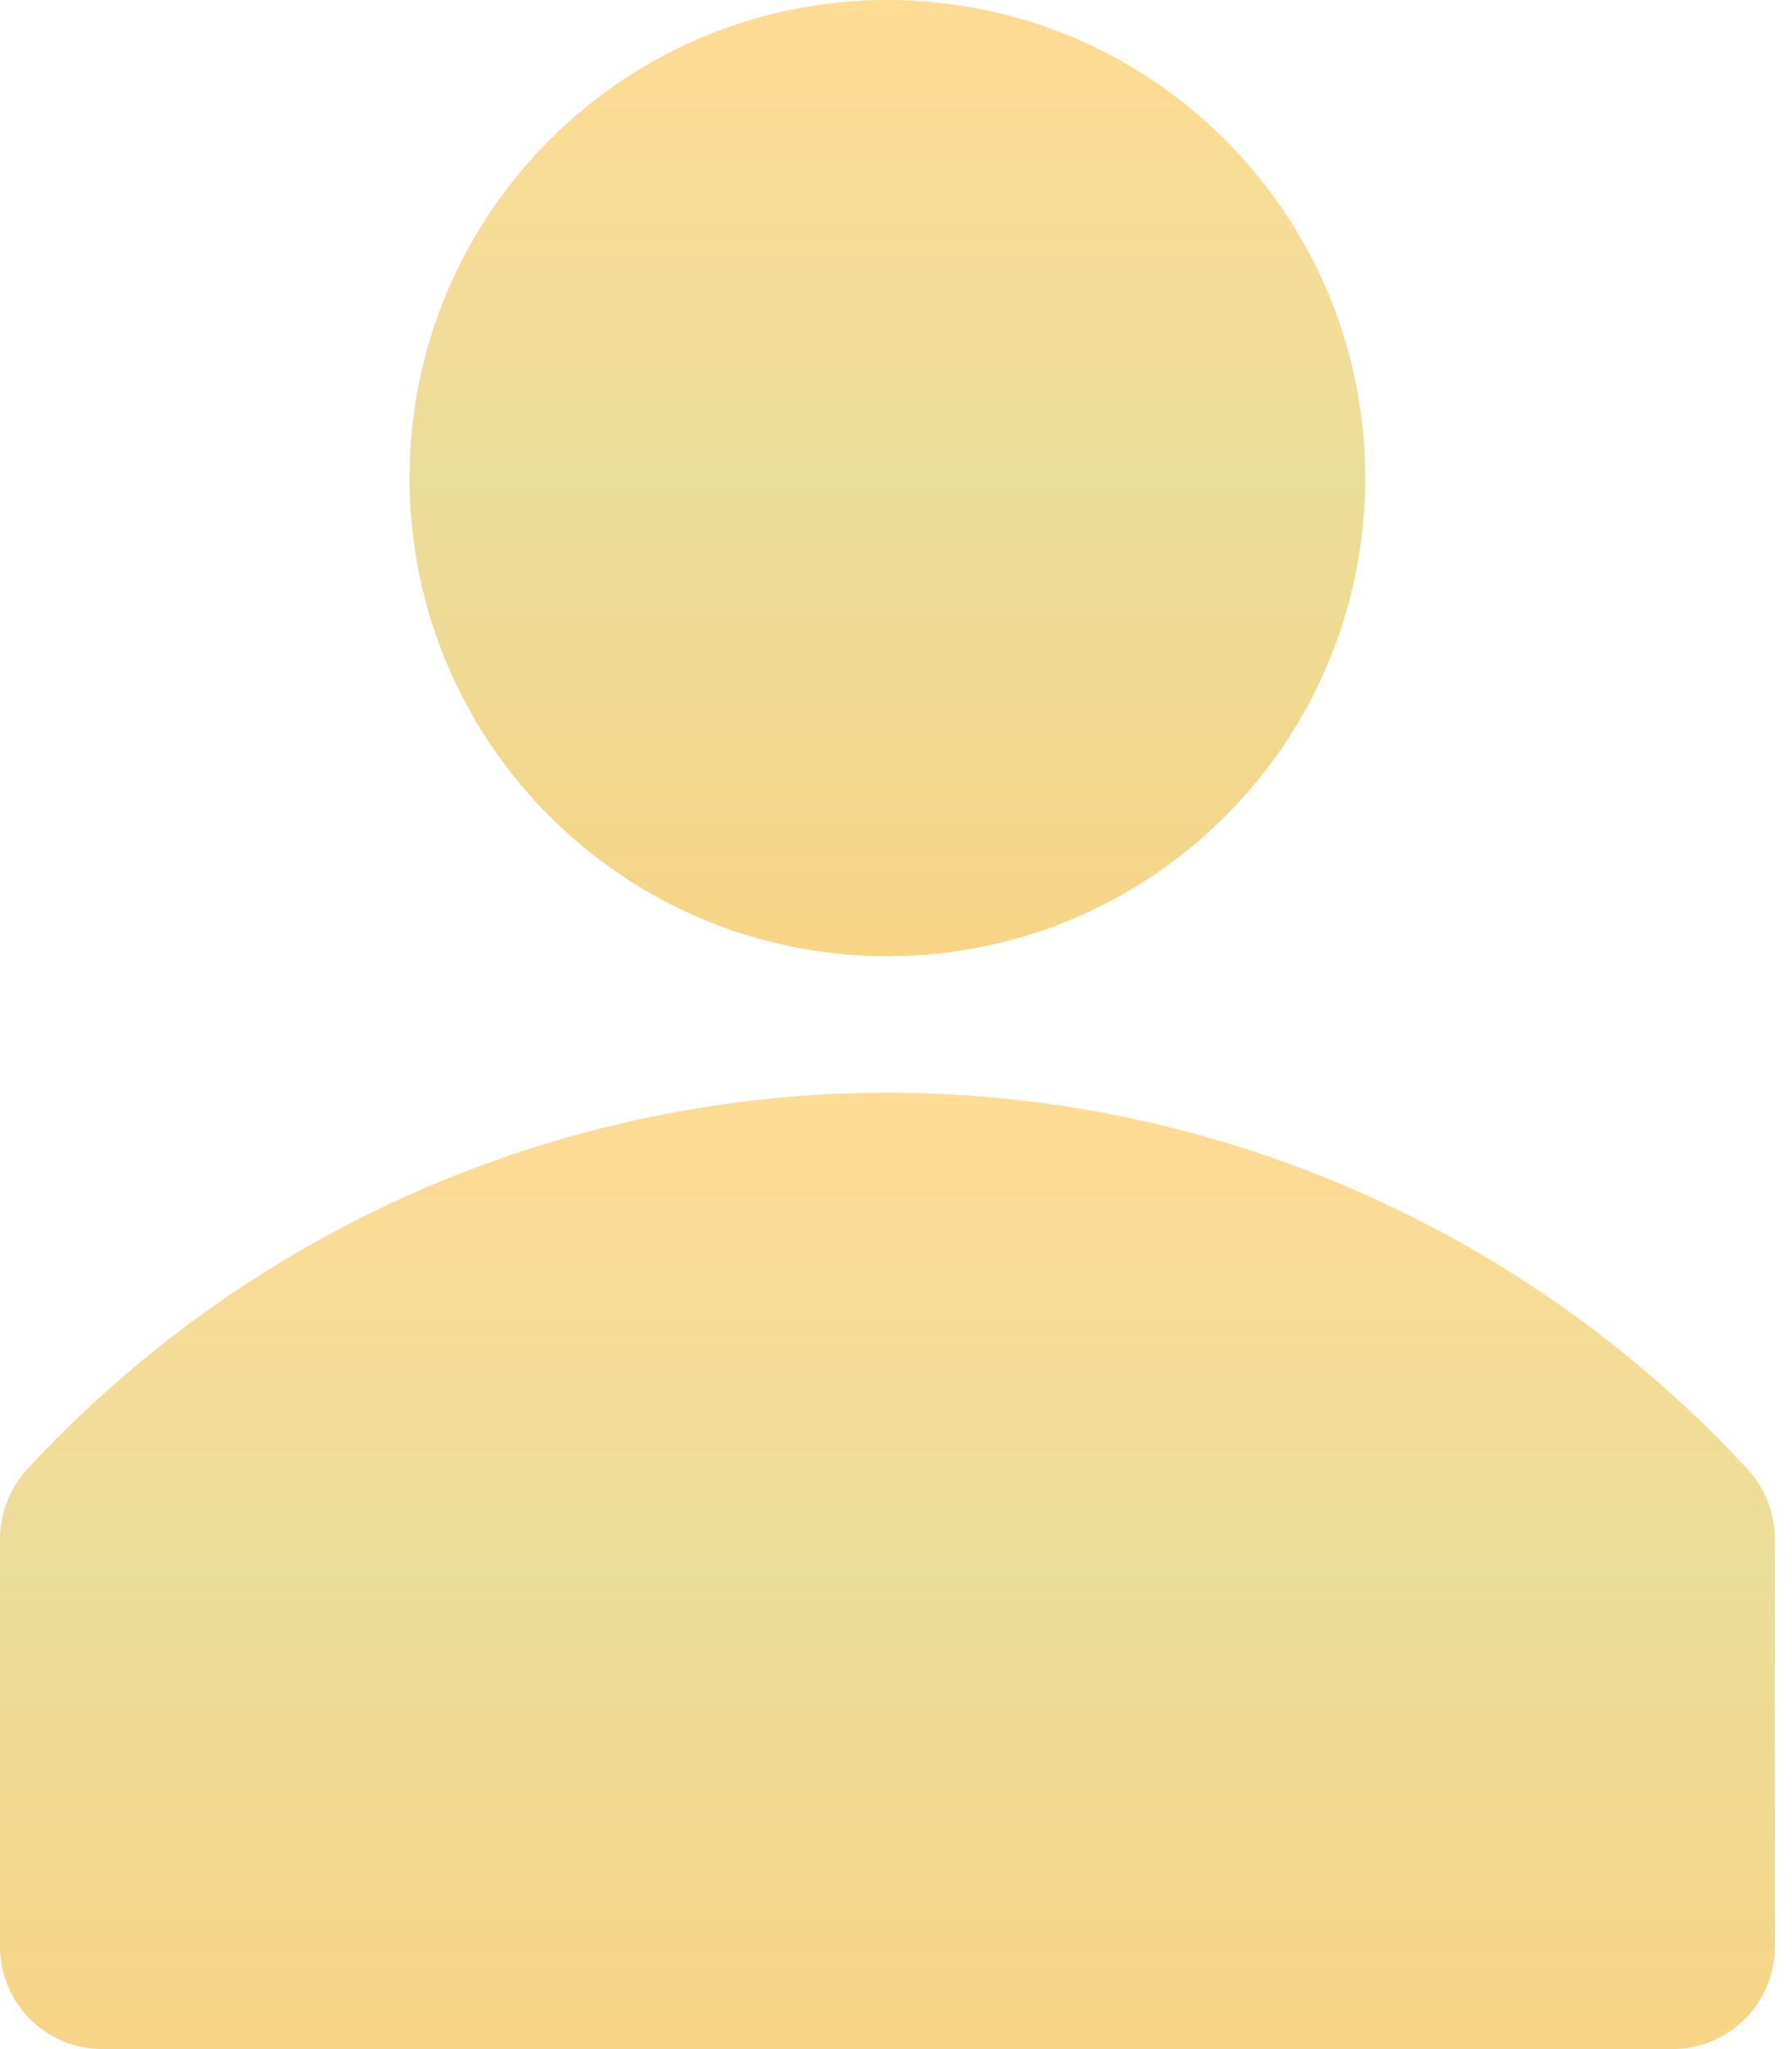 <svg width="42" height="48" viewBox="0 0 42 48" fill="none" xmlns="http://www.w3.org/2000/svg">
<g clip-path="url(#clip0_2491_1757)">
<path d="M40.974 34.432C38.403 31.646 35.283 29.423 31.811 27.903C28.339 26.383 24.589 25.598 20.799 25.598C17.008 25.598 13.259 26.383 9.787 27.903C6.315 29.423 3.195 31.646 0.624 34.432C0.227 34.871 0.005 35.44 0 36.032V45.631C0.008 46.262 0.265 46.864 0.714 47.307C1.163 47.751 1.769 47.999 2.4 47.999H39.198C39.834 47.999 40.445 47.746 40.895 47.296C41.345 46.846 41.598 46.236 41.598 45.599V36C41.585 35.419 41.364 34.862 40.974 34.432Z" fill="url(#paint0_linear_2491_1757)"/>
<path d="M20.797 22.399C26.982 22.399 31.997 17.385 31.997 11.199C31.997 5.014 26.982 0 20.797 0C14.612 0 9.598 5.014 9.598 11.199C9.598 17.385 14.612 22.399 20.797 22.399Z" fill="url(#paint1_linear_2491_1757)"/>
</g>
<defs>
<linearGradient id="paint0_linear_2491_1757" x1="20.799" y1="25.598" x2="20.799" y2="47.999" gradientUnits="userSpaceOnUse">
<stop stop-color="#FFDB93"/>
<stop offset="0.5" stop-color="#EBDD9A"/>
<stop offset="1" stop-color="#F7D486"/>
</linearGradient>
<linearGradient id="paint1_linear_2491_1757" x1="20.797" y1="0" x2="20.797" y2="22.399" gradientUnits="userSpaceOnUse">
<stop stop-color="#FFDB93"/>
<stop offset="0.5" stop-color="#EBDD9A"/>
<stop offset="1" stop-color="#F7D486"/>
</linearGradient>
<clipPath id="clip0_2491_1757">
<rect width="42" height="48" fill="white"/>
</clipPath>
</defs>
</svg>
